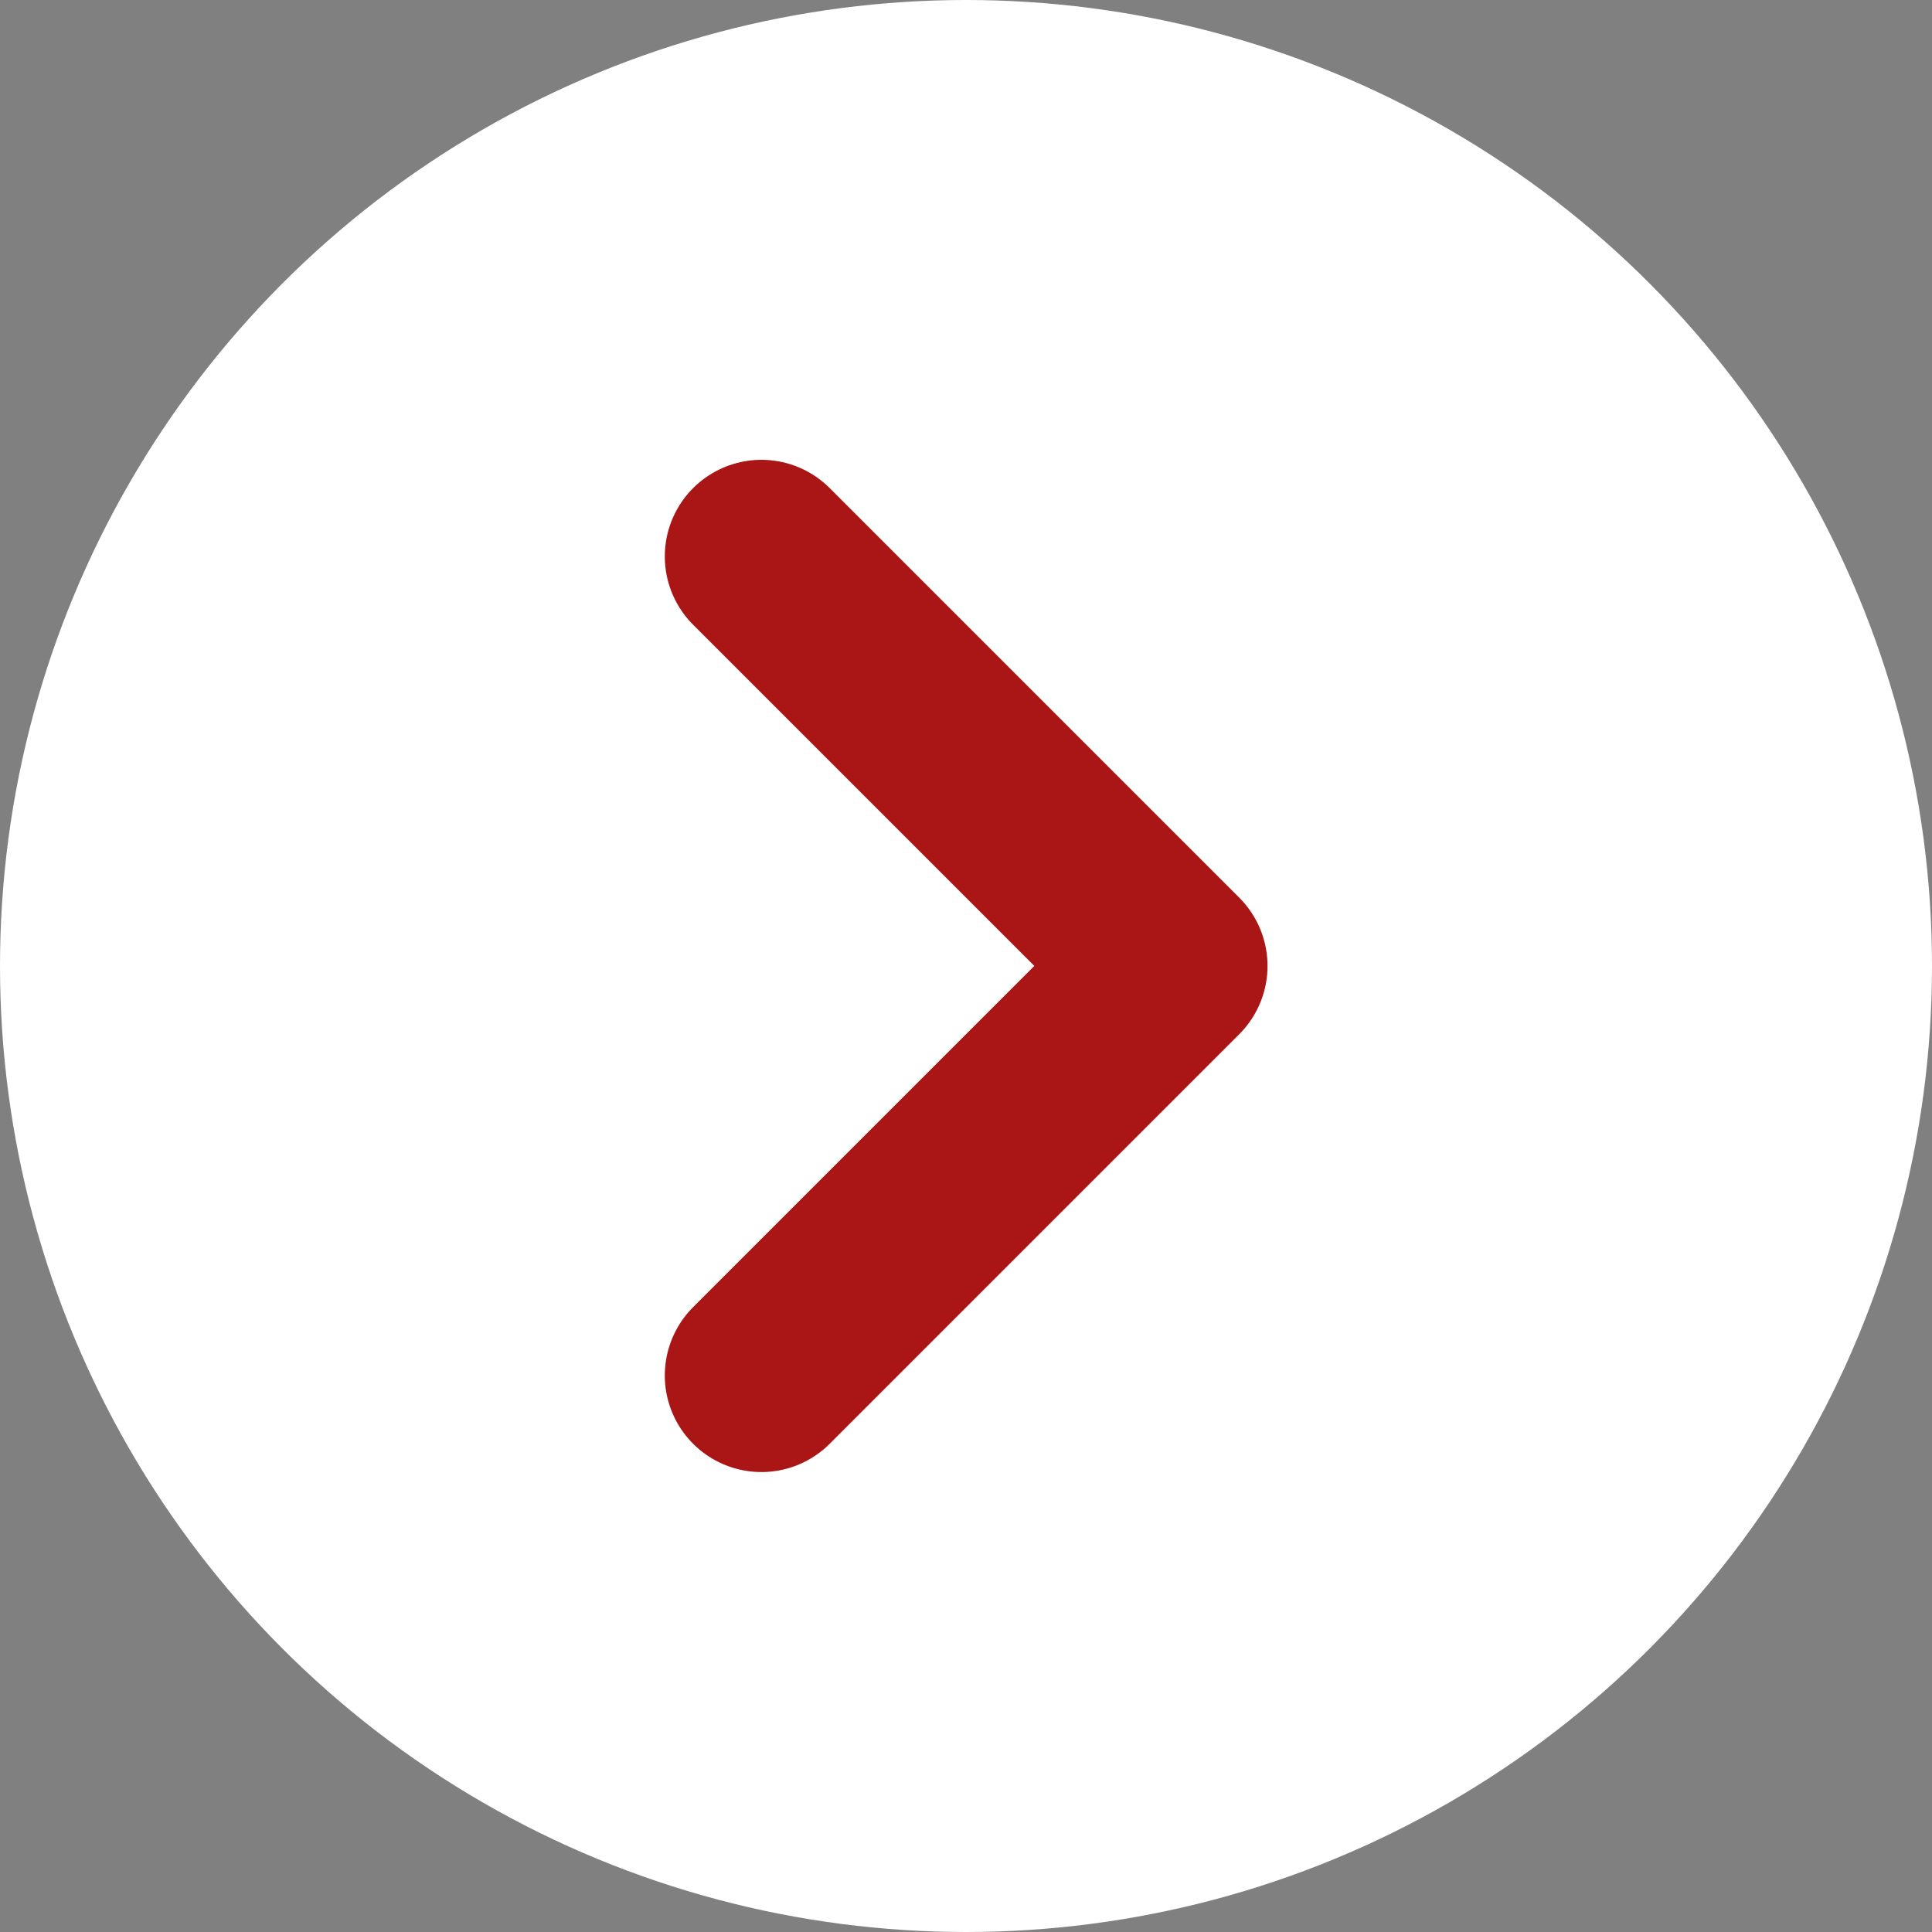 <svg xmlns="http://www.w3.org/2000/svg" width="30" height="30" viewBox="0 0 30 30">
  <rect x="0" y="0" width="30" height="30" fill="#808080" stroke="none"/>
  <g id="icon_arrow-contact" transform="translate(-281 -456)">
    <circle id="楕円形_286" data-name="楕円形 286" cx="15" cy="15" r="15" transform="translate(281 456)" fill="#fff"/>
    <path id="パス_770" data-name="パス 770" d="M-1211.3,465.758l6.359,6.359-6.359,6.359" transform="translate(1504.123 -1.118)" fill="none" stroke="#a91615" stroke-linecap="round" stroke-linejoin="round" stroke-width="3"/>
  </g>
</svg>
